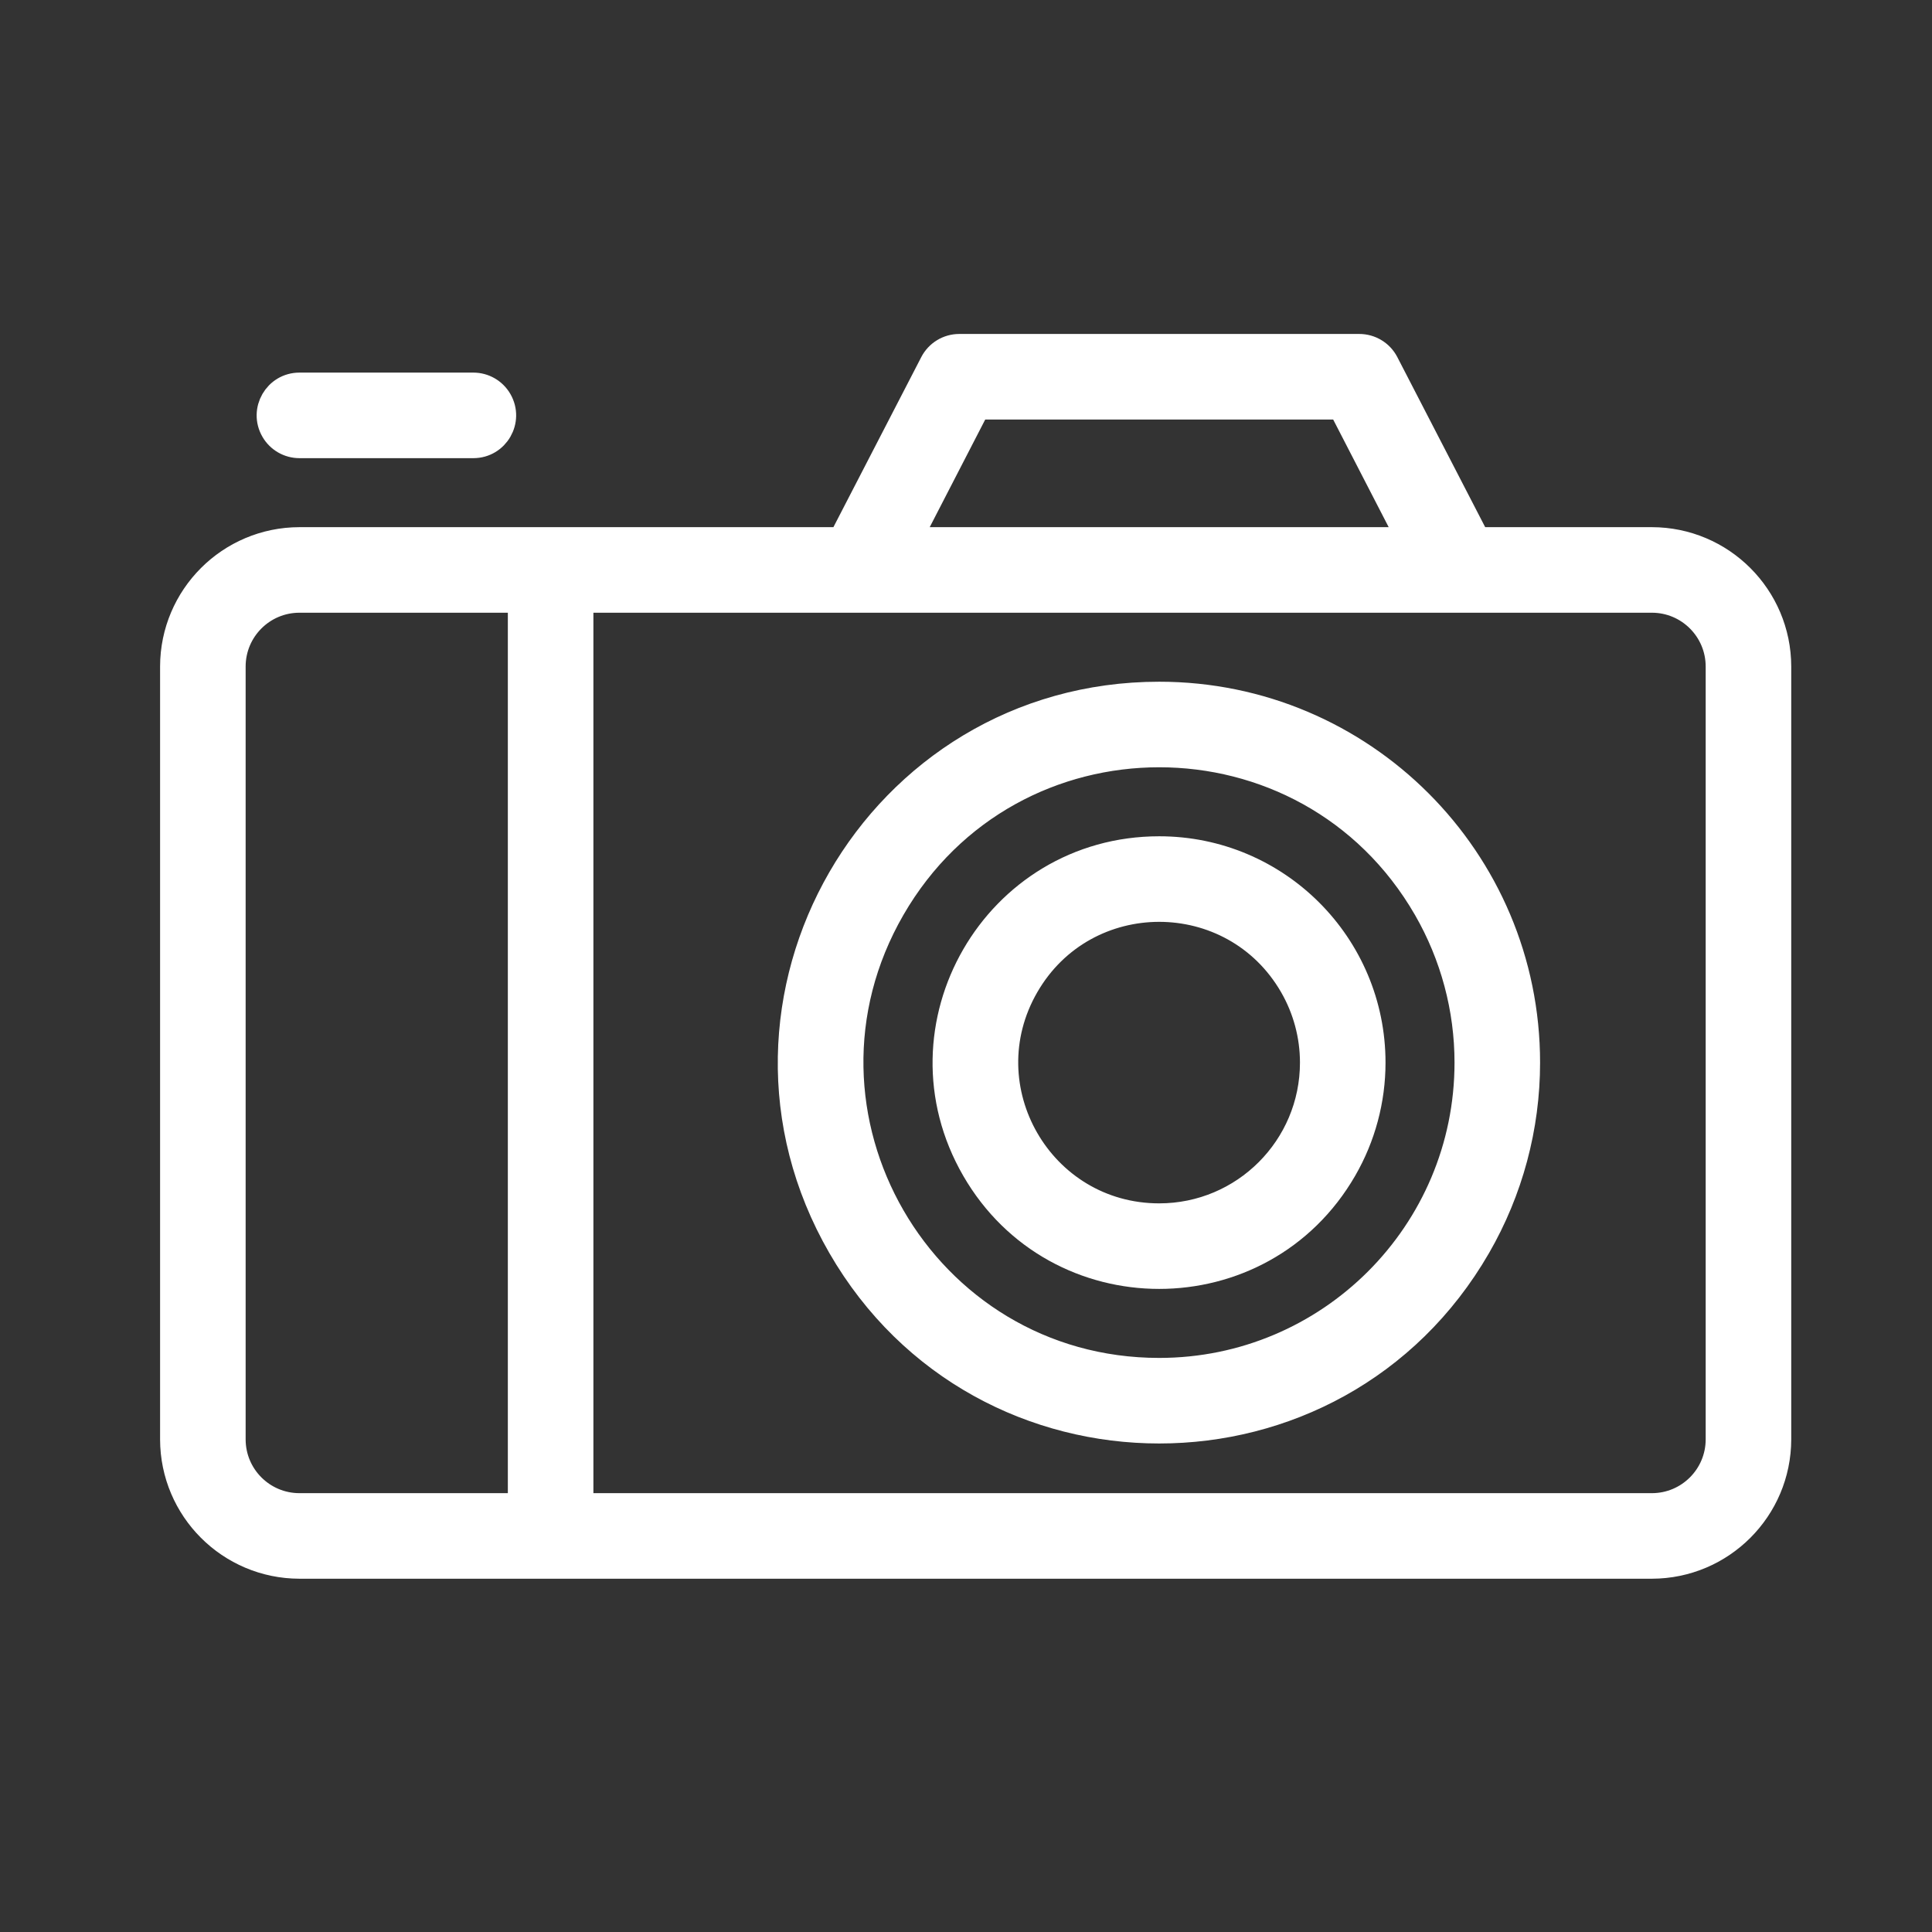 <?xml version="1.0" encoding="UTF-8"?> <svg xmlns="http://www.w3.org/2000/svg" viewBox="0 0 70.00 70.00" data-guides="{&quot;vertical&quot;:[],&quot;horizontal&quot;:[]}"><rect x="0" y="0" width="70.00" height="70.00" fill="#333333" stroke="none"/><defs></defs><path fill="#ffffff" stroke="#ffffff" fill-opacity="1" stroke-width="1" stroke-opacity="1" fill-rule="evenodd" id="tSvg790618a1db" title="Path 1" d="M59.85 19.6C57.729 19.6 55.608 19.6 53.487 19.6C53.474 19.555 53.457 19.51 53.438 19.467C52.353 17.367 51.268 15.267 50.183 13.167C50.002 12.817 49.639 12.598 49.245 12.6C44.415 12.6 39.585 12.6 34.755 12.6C34.363 12.601 34.004 12.819 33.824 13.167C32.739 15.267 31.654 17.367 30.569 19.467C30.55 19.51 30.533 19.555 30.52 19.6C23.963 19.6 17.407 19.6 10.85 19.6C8.339 19.604 6.304 21.639 6.3 24.15C6.3 33.483 6.3 42.817 6.3 52.15C6.304 54.661 8.339 56.696 10.85 56.7C27.183 56.7 43.517 56.7 59.85 56.7C62.361 56.696 64.396 54.661 64.4 52.15C64.4 42.817 64.4 33.483 64.4 24.15C64.396 21.639 62.361 19.604 59.85 19.6ZM35.392 14.7C39.797 14.7 44.203 14.7 48.608 14.7C49.45 16.333 50.293 17.967 51.135 19.6C45.045 19.6 38.955 19.6 32.865 19.6C33.707 17.967 34.55 16.333 35.392 14.7ZM8.4 52.15C8.4 42.817 8.4 33.483 8.4 24.15C8.4 22.797 9.497 21.7 10.85 21.7C13.533 21.7 16.217 21.7 18.9 21.7C18.9 32.667 18.9 43.633 18.9 54.6C16.217 54.6 13.533 54.6 10.85 54.6C9.497 54.6 8.4 53.503 8.4 52.15ZM62.3 52.15C62.3 53.503 61.203 54.6 59.85 54.6C46.9 54.6 33.95 54.6 21 54.6C21 43.633 21 32.667 21 21.7C33.95 21.7 46.9 21.7 59.85 21.7C61.203 21.7 62.3 22.797 62.3 24.15C62.3 33.483 62.3 42.817 62.3 52.15Z"></path><path fill="#ffffff" stroke="#ffffff" fill-opacity="1" stroke-width="1" stroke-opacity="1" fill-rule="evenodd" id="tSvg14de978a95f" title="Path 2" d="M42 25.2C31.762 25.2 25.363 36.283 30.482 45.15C35.601 54.017 48.399 54.017 53.518 45.15C54.685 43.128 55.3 40.835 55.3 38.5C55.3 31.155 49.345 25.2 42 25.2ZM42 49.7C33.378 49.7 27.99 40.367 32.3 32.9C36.611 25.433 47.389 25.433 51.7 32.9C52.682 34.603 53.2 36.534 53.2 38.5C53.2 44.686 48.186 49.7 42 49.7Z"></path><path fill="#ffffff" stroke="#ffffff" fill-opacity="1" stroke-width="1" stroke-opacity="1" fill-rule="evenodd" id="tSvg41369dec32" title="Path 3" d="M42 30.8C36.072 30.8 32.368 37.217 35.332 42.35C38.295 47.483 45.705 47.483 48.668 42.35C49.344 41.179 49.7 39.852 49.7 38.5C49.7 34.247 46.253 30.8 42 30.8ZM42 44.1C37.689 44.1 34.995 39.433 37.15 35.7C39.306 31.967 44.694 31.967 46.85 35.7C47.341 36.551 47.6 37.517 47.6 38.5C47.6 41.593 45.093 44.1 42 44.1ZM10.85 16.1C12.95 16.1 15.05 16.1 17.15 16.1C17.958 16.1 18.463 15.225 18.059 14.525C17.872 14.2 17.525 14 17.15 14C15.05 14 12.95 14 10.85 14C10.042 14 9.537 14.875 9.941 15.575C10.128 15.9 10.475 16.1 10.85 16.1Z"></path></svg> 